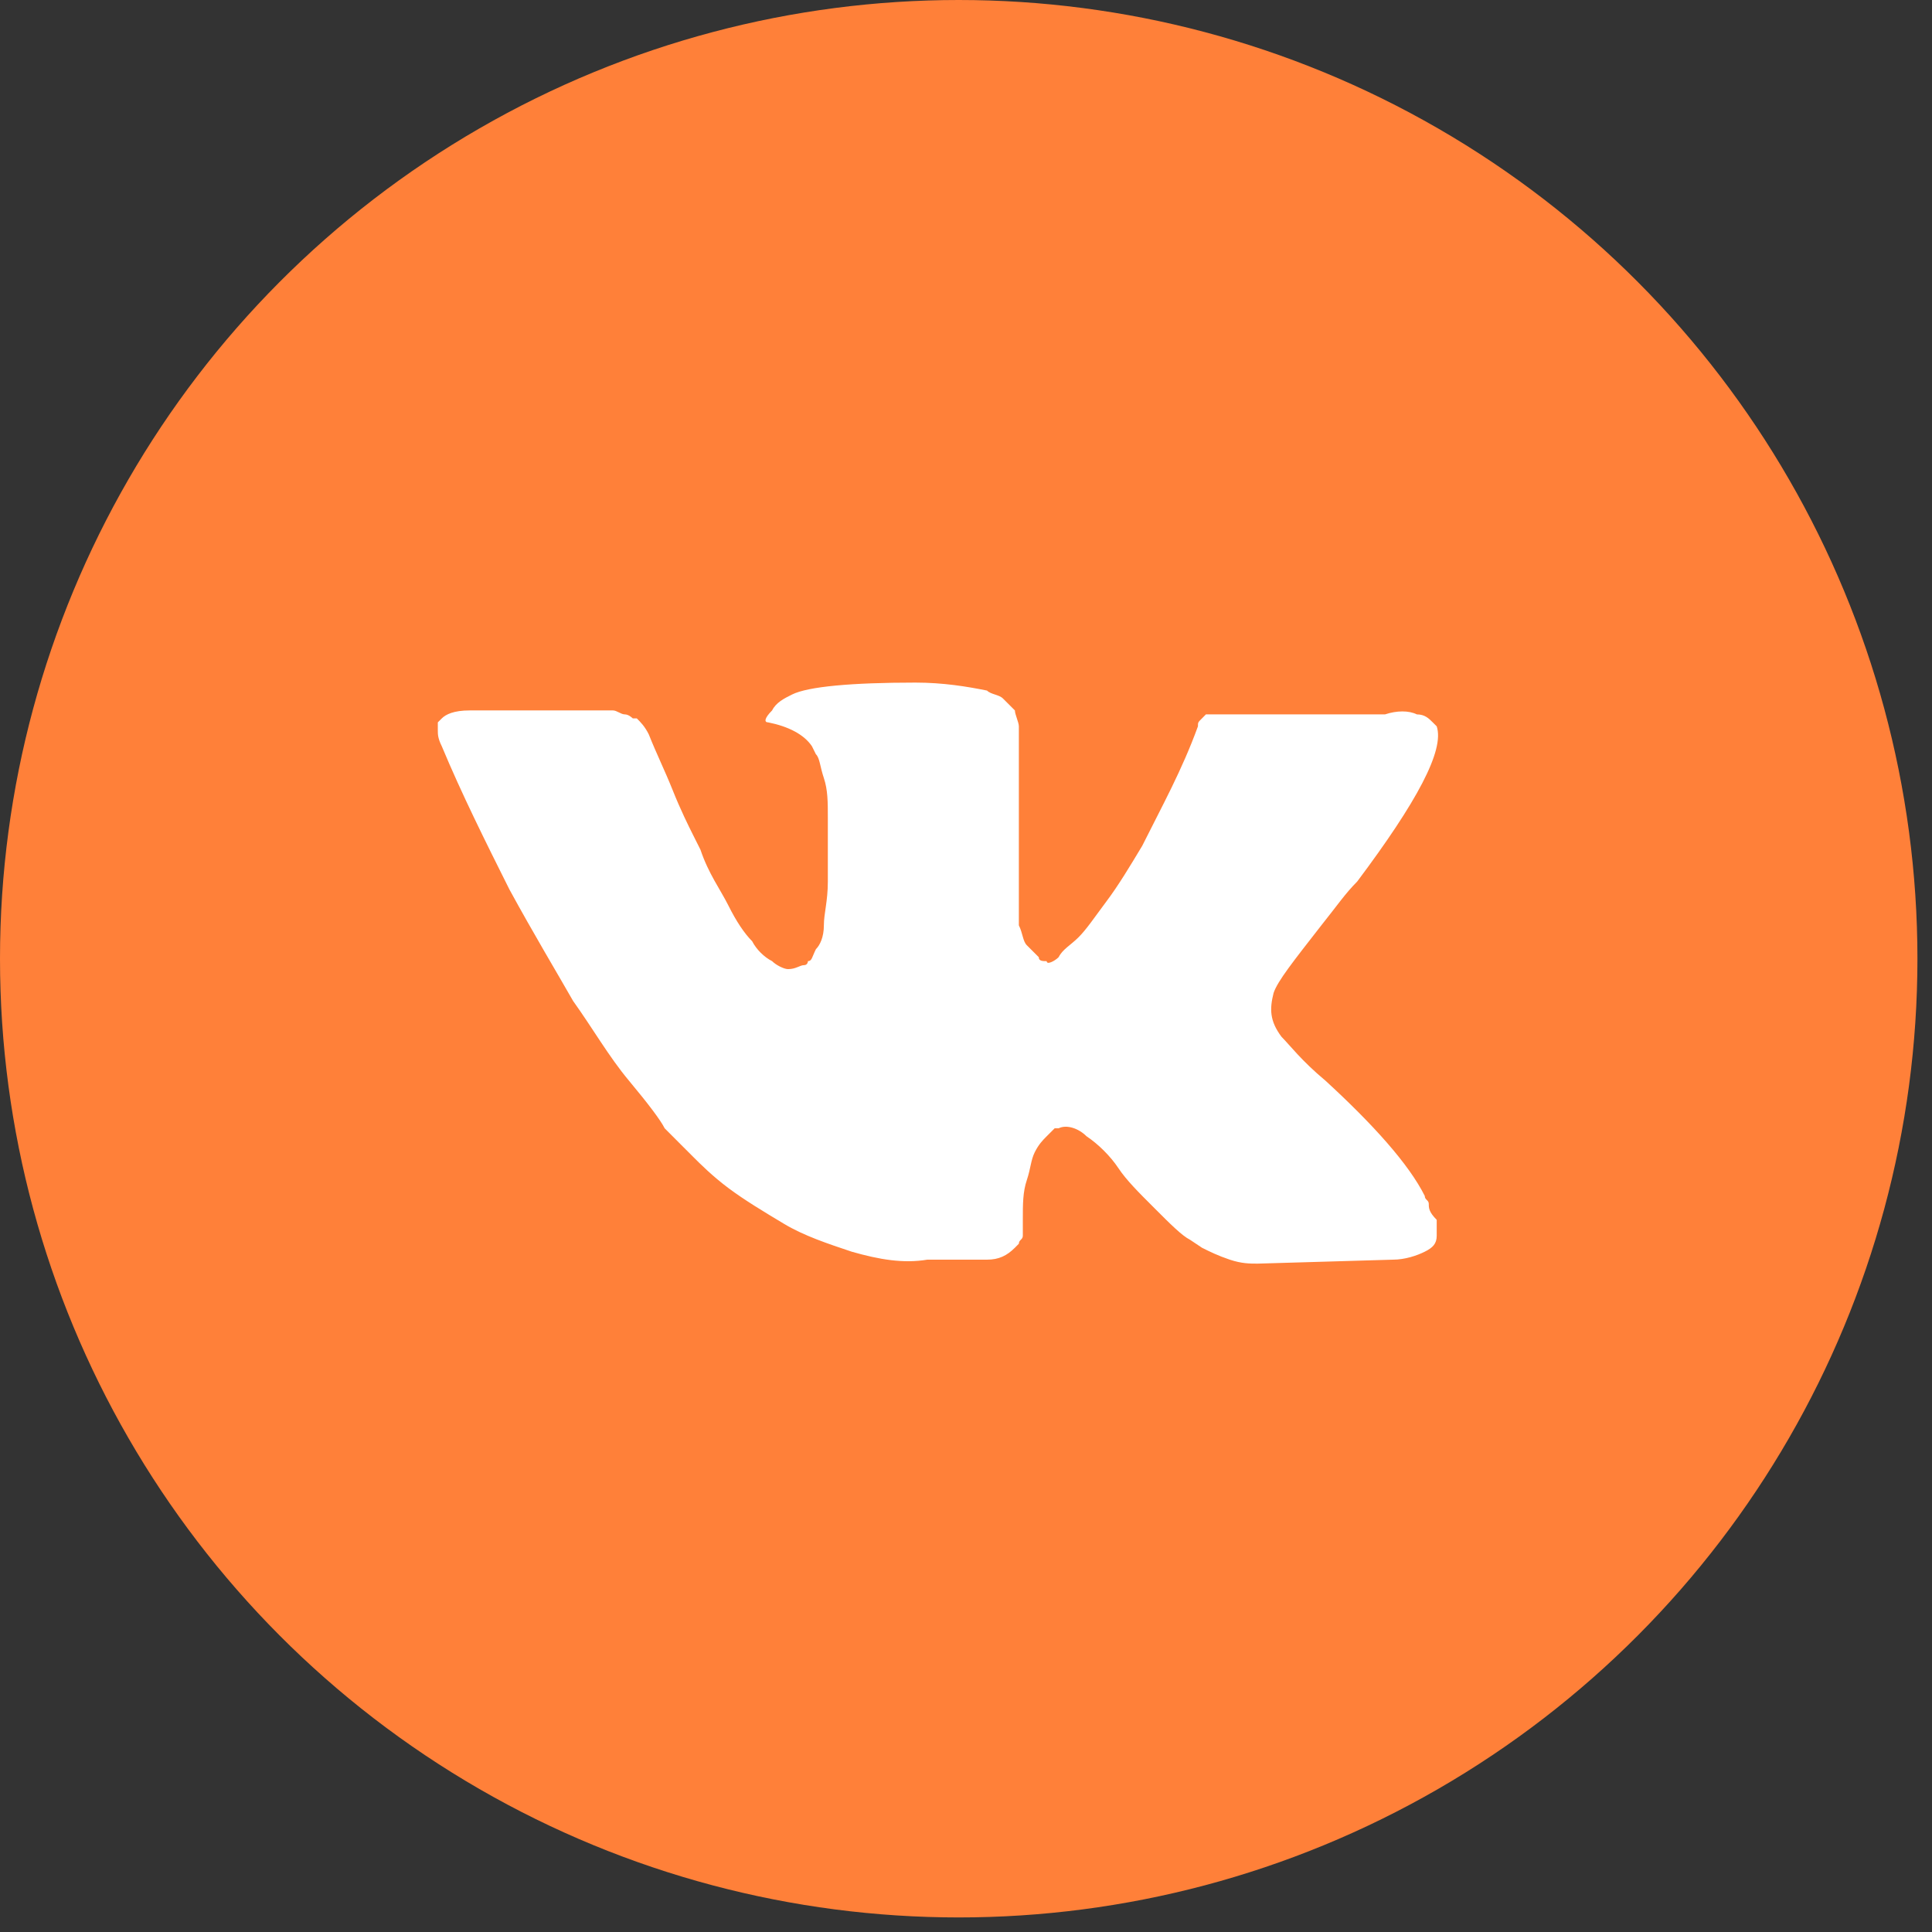 <?xml version="1.0" encoding="UTF-8"?> <svg xmlns="http://www.w3.org/2000/svg" width="39" height="39" viewBox="0 0 39 39" fill="none"><rect x="0" y="0" width="39" height="39" fill="#333333" stroke="none"/><circle cx="19.353" cy="19.353" r="19.353" fill="#FF8039"></circle><path d="M28.842 24.303C28.842 24.223 28.761 24.223 28.761 24.142C28.44 23.5 27.717 22.696 26.753 21.812C26.271 21.411 26.03 21.09 25.869 20.929C25.628 20.607 25.628 20.366 25.709 20.045C25.789 19.804 26.11 19.402 26.673 18.679C26.994 18.278 27.155 18.037 27.396 17.796C28.601 16.189 29.163 15.145 29.002 14.662L28.922 14.582C28.842 14.502 28.761 14.421 28.601 14.421C28.44 14.341 28.199 14.341 27.958 14.421H24.905C24.825 14.421 24.825 14.421 24.664 14.421C24.584 14.421 24.504 14.421 24.504 14.421H24.423H24.343L24.263 14.502C24.182 14.582 24.182 14.582 24.182 14.662C23.861 15.546 23.459 16.269 23.058 17.073C22.817 17.474 22.576 17.876 22.334 18.197C22.093 18.519 21.933 18.76 21.772 18.92C21.611 19.081 21.451 19.161 21.37 19.322C21.29 19.402 21.129 19.483 21.129 19.402C21.049 19.402 20.969 19.402 20.969 19.322C20.888 19.242 20.808 19.161 20.728 19.081C20.647 19.001 20.647 18.84 20.567 18.679C20.567 18.519 20.567 18.358 20.567 18.278C20.567 18.197 20.567 17.956 20.567 17.796C20.567 17.555 20.567 17.394 20.567 17.314C20.567 17.073 20.567 16.751 20.567 16.43C20.567 16.109 20.567 15.868 20.567 15.707C20.567 15.546 20.567 15.305 20.567 15.145C20.567 14.903 20.567 14.743 20.567 14.662C20.567 14.582 20.487 14.421 20.487 14.341C20.406 14.261 20.326 14.181 20.246 14.1C20.165 14.02 20.005 14.02 19.924 13.94C19.523 13.859 19.041 13.779 18.478 13.779C17.193 13.779 16.309 13.859 15.988 14.02C15.827 14.1 15.666 14.181 15.586 14.341C15.425 14.502 15.425 14.582 15.506 14.582C15.908 14.662 16.229 14.823 16.39 15.064L16.47 15.225C16.55 15.305 16.55 15.466 16.631 15.707C16.711 15.948 16.711 16.189 16.711 16.51C16.711 16.992 16.711 17.474 16.711 17.796C16.711 18.197 16.631 18.438 16.631 18.679C16.631 18.92 16.55 19.081 16.47 19.161C16.39 19.322 16.39 19.402 16.309 19.402C16.309 19.402 16.309 19.483 16.229 19.483C16.148 19.483 16.068 19.563 15.908 19.563C15.827 19.563 15.666 19.483 15.586 19.402C15.425 19.322 15.265 19.161 15.184 19.001C15.024 18.84 14.863 18.599 14.703 18.278C14.542 17.956 14.301 17.635 14.14 17.153L13.979 16.832C13.899 16.671 13.738 16.35 13.578 15.948C13.417 15.546 13.256 15.225 13.096 14.823C13.015 14.662 12.935 14.582 12.855 14.502H12.774C12.774 14.502 12.694 14.421 12.614 14.421C12.533 14.421 12.453 14.341 12.373 14.341H9.481C9.159 14.341 8.999 14.421 8.918 14.502L8.838 14.582C8.838 14.582 8.838 14.662 8.838 14.743C8.838 14.823 8.838 14.903 8.918 15.064C9.32 16.028 9.802 16.992 10.284 17.956C10.766 18.84 11.248 19.643 11.569 20.206C11.971 20.768 12.292 21.331 12.694 21.812C13.096 22.294 13.337 22.616 13.417 22.776C13.578 22.937 13.658 23.017 13.738 23.098L13.979 23.339C14.14 23.5 14.381 23.741 14.703 23.982C15.024 24.223 15.425 24.464 15.827 24.705C16.229 24.946 16.711 25.106 17.193 25.267C17.755 25.428 18.237 25.508 18.719 25.428H19.924C20.165 25.428 20.326 25.347 20.487 25.187L20.567 25.106C20.567 25.026 20.647 25.026 20.647 24.946C20.647 24.865 20.647 24.785 20.647 24.624C20.647 24.303 20.647 24.062 20.728 23.821C20.808 23.58 20.808 23.419 20.888 23.259C20.969 23.098 21.049 23.017 21.129 22.937C21.21 22.857 21.29 22.776 21.29 22.776H21.37C21.531 22.696 21.772 22.776 21.933 22.937C22.174 23.098 22.415 23.339 22.576 23.58C22.736 23.821 22.977 24.062 23.299 24.383C23.62 24.705 23.861 24.946 24.022 25.026L24.263 25.187C24.423 25.267 24.584 25.347 24.825 25.428C25.066 25.508 25.227 25.508 25.387 25.508L28.119 25.428C28.36 25.428 28.601 25.347 28.761 25.267C28.922 25.187 29.002 25.106 29.002 24.946C29.002 24.865 29.002 24.705 29.002 24.624C28.842 24.464 28.842 24.383 28.842 24.303Z" fill="white"></path></svg> 